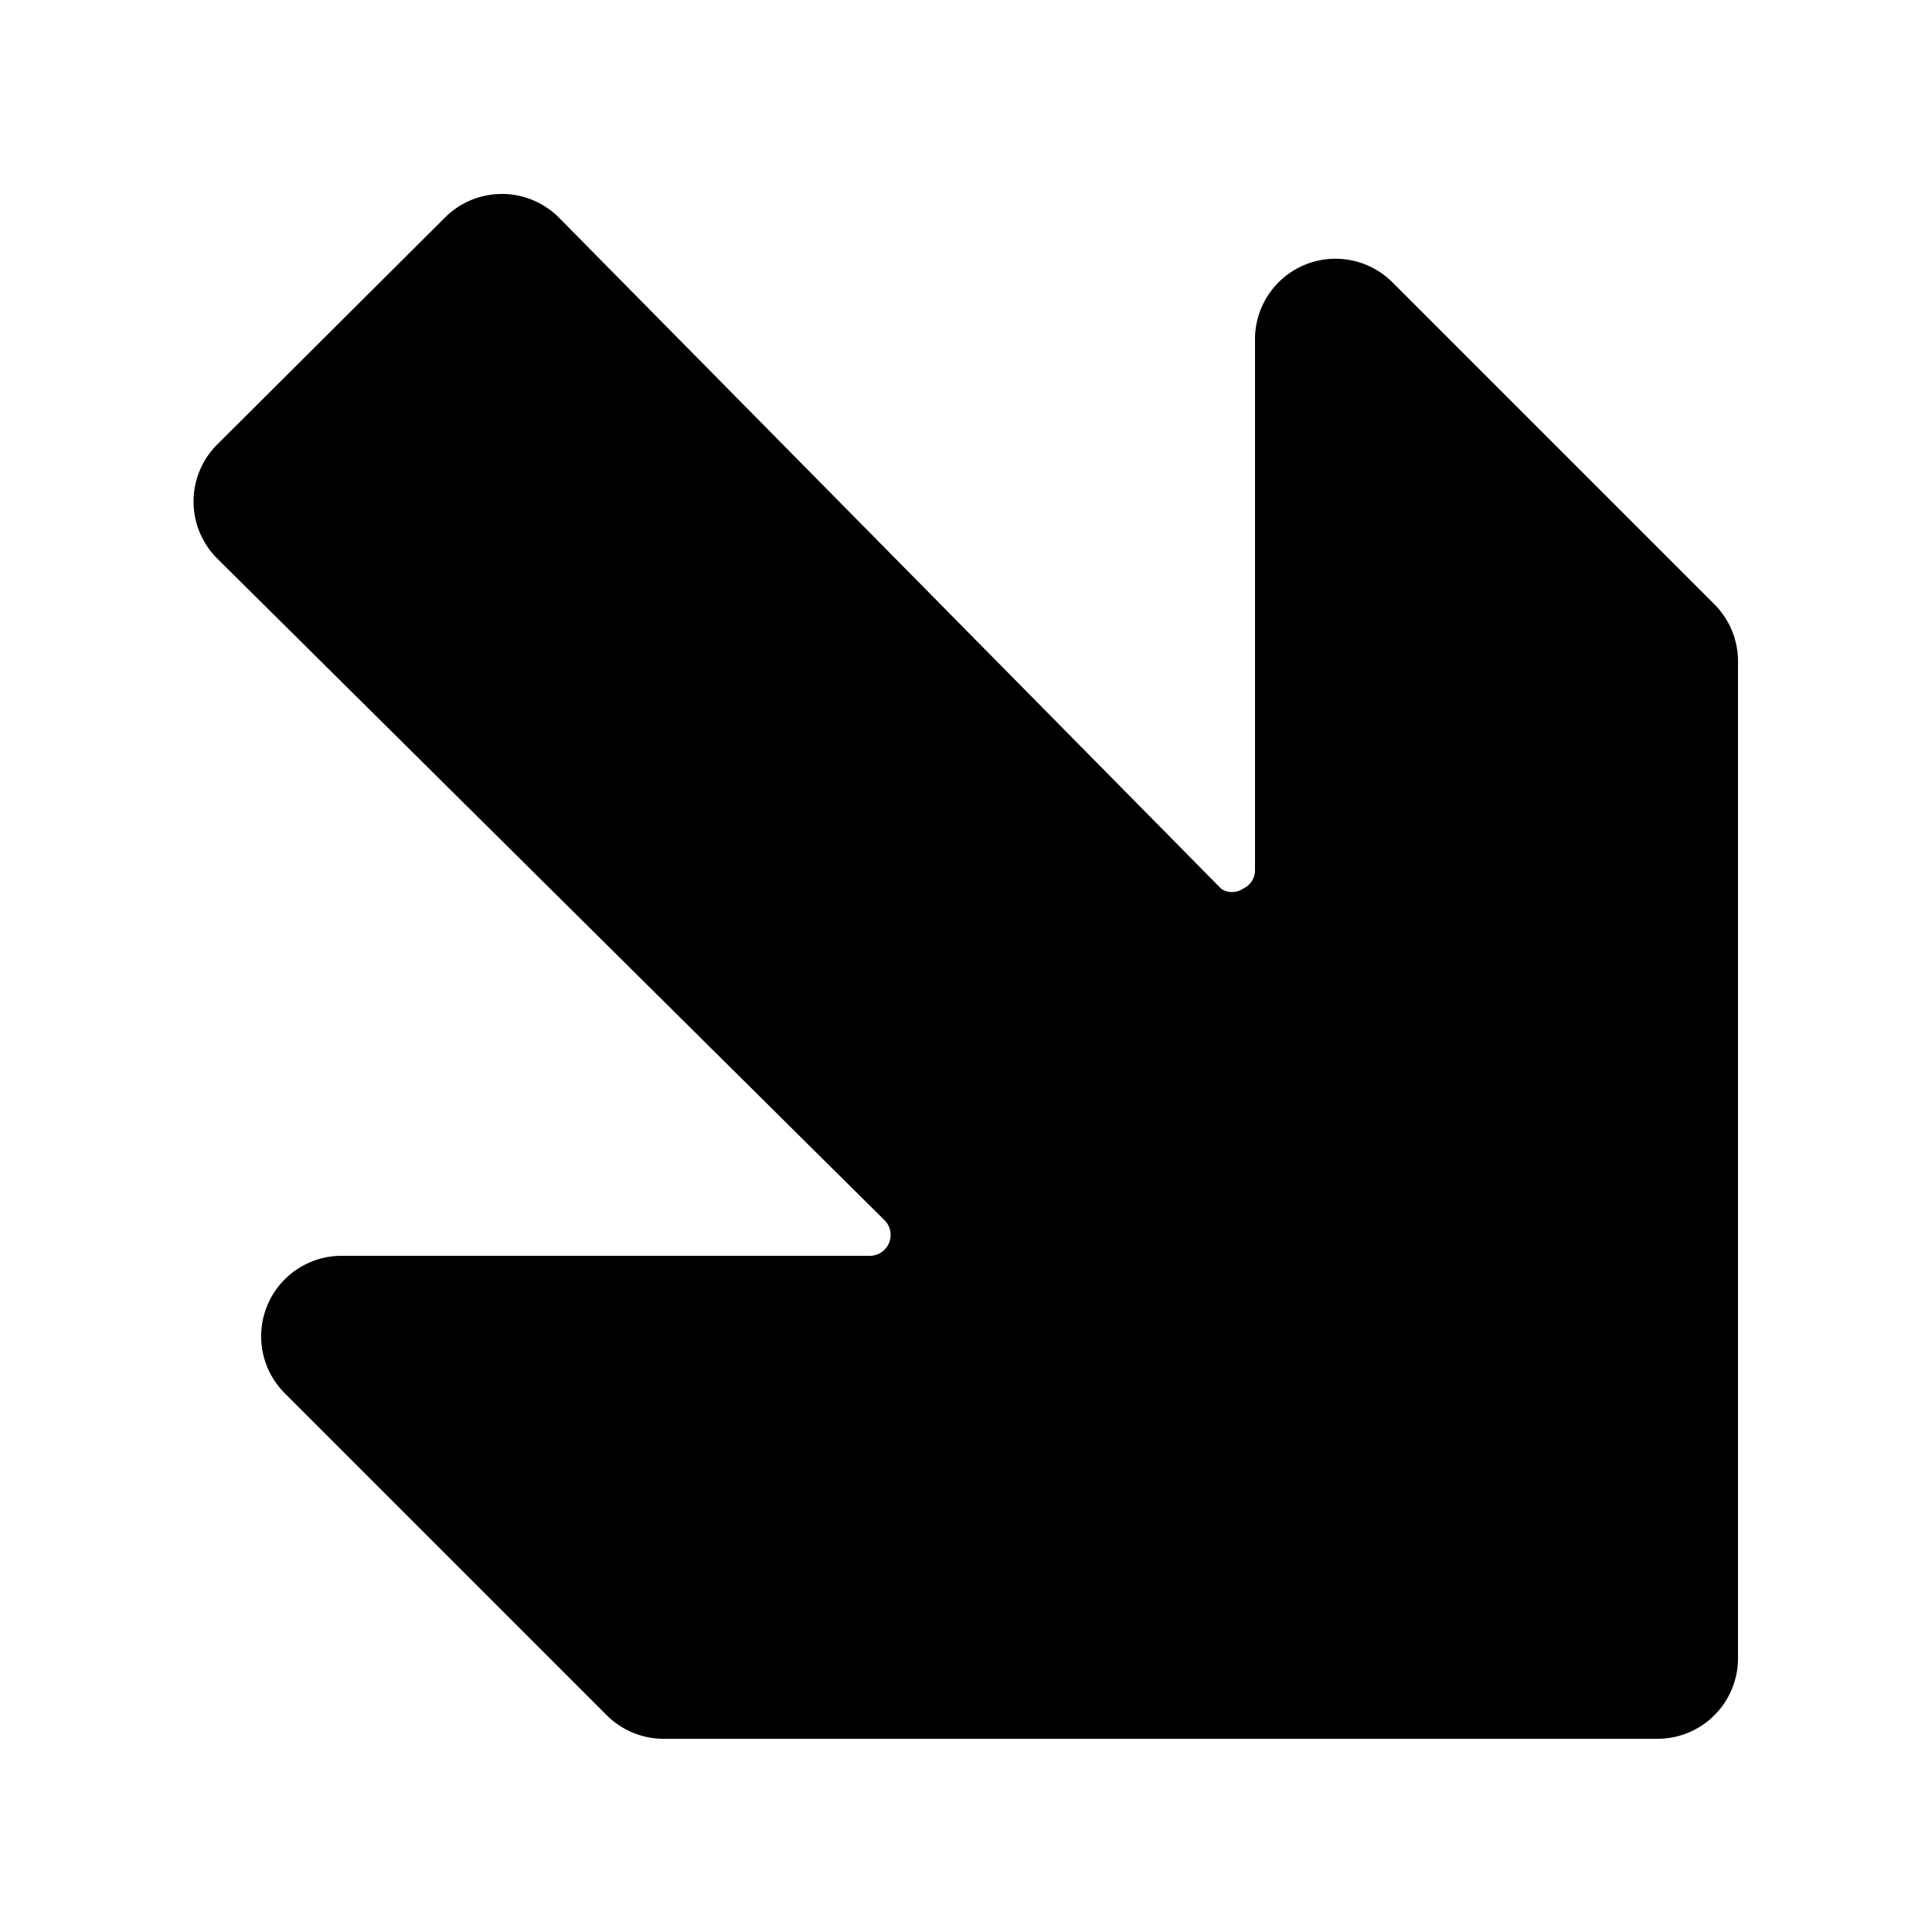 <svg xmlns="http://www.w3.org/2000/svg" viewBox="0 0 24 24"><path d="m21.3 7.51 -4 -4a1 1 0 0 0 -1.71 0.7v6.6a0.25 0.25 0 0 1 -0.15 0.23 0.24 0.24 0 0 1 -0.27 0L6.94 2.7a1 1 0 0 0 -1.41 0L2.7 5.52a1 1 0 0 0 0 1.42l8.3 8.23a0.26 0.26 0 0 1 -0.18 0.43H4.24a1 1 0 0 0 -0.71 1.7l4 4a1 1 0 0 0 0.71 0.3h12.35a1 1 0 0 0 1 -1V8.21a1 1 0 0 0 -0.29 -0.7Z" fill="#000000" stroke-width="1"></path></svg>